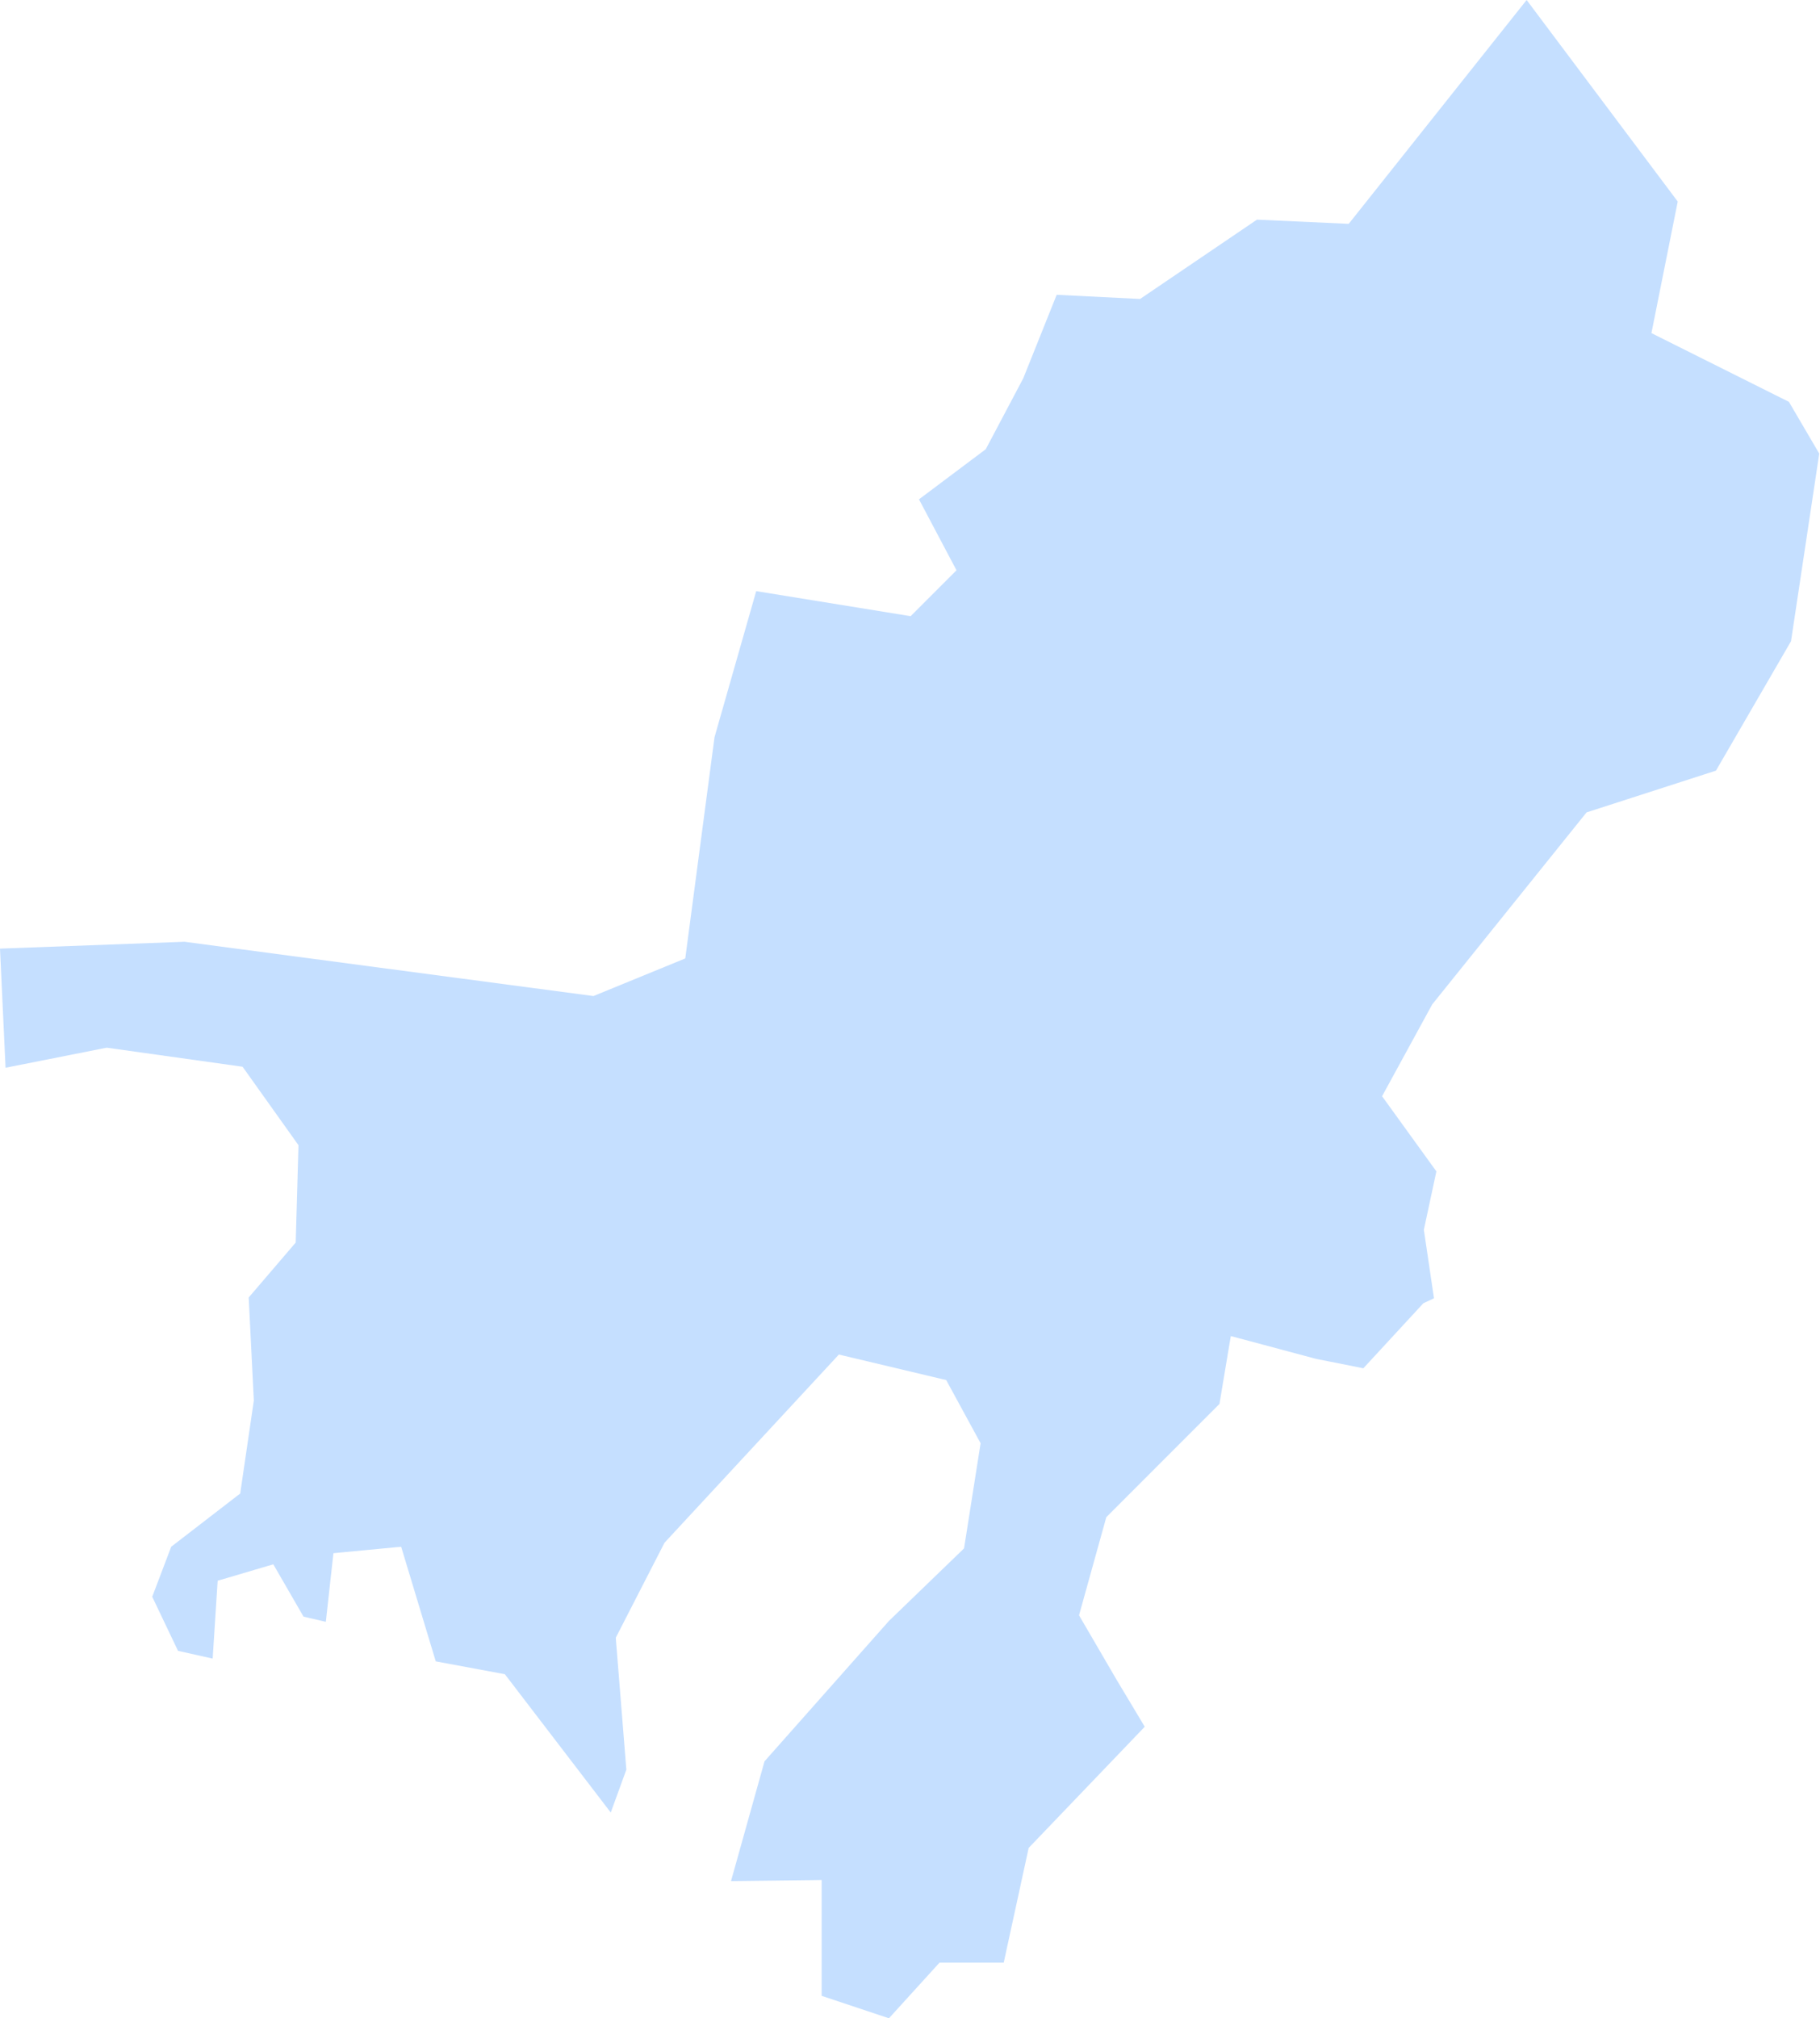 <?xml version="1.0" encoding="UTF-8"?> <svg xmlns="http://www.w3.org/2000/svg" width="304" height="337" viewBox="0 0 304 337" fill="none"> <path fill-rule="evenodd" clip-rule="evenodd" d="M239.523 216.777L237.83 205.345L239.923 195.59L230.852 183.042L239.229 167.707L265.008 135.649L286.622 128.676L299.159 107.067L303.874 75.74L298.807 67.096L276.728 56.064L275.842 55.616L276.039 54.644L280.236 33.654L254.997 -0L225.282 37.376L209.953 36.677L190.432 49.919L176.501 49.224L170.921 63.16L164.653 75.009L153.499 83.376L159.767 95.224L152.105 102.886L126.31 98.705L119.348 123.096L114.462 160.034L99.127 166.313L30.83 157.252L0 158.395L0.929 178.285L17.636 174.974L17.844 174.937L18.063 174.969L39.966 178.039L40.521 178.119L40.842 178.573L49.604 190.864L49.855 191.217L49.844 191.649L49.406 207.016L49.395 207.475L49.091 207.828L41.541 216.648L42.39 233.697L42.406 233.831L42.385 233.943L40.196 248.872L40.126 249.39L39.699 249.705L28.598 258.264L25.427 266.615L29.735 275.65L35.523 276.942L36.298 264.842L36.362 263.935L37.237 263.684L44.681 261.484L45.652 261.206L46.16 262.082L50.698 269.936L54.425 270.801L55.578 260.395L55.696 259.348L56.753 259.241L65.953 258.366L67.01 258.275L67.315 259.284L72.787 277.406L83.829 279.457L84.321 279.547L84.625 279.937L102.016 302.646L104.621 295.486L102.881 273.807L102.859 273.45L103.03 273.113L110.917 257.752L110.997 257.597L111.12 257.463L139.595 226.74L140.113 226.174L140.844 226.345L157.487 230.302L158.053 230.43L158.326 230.948L163.585 240.601L163.799 240.991L163.724 241.424L161.097 258.099L161.022 258.537L160.723 258.836L148.469 270.668L127.699 294.097L122.103 314.094L135.932 313.934L137.245 313.912V315.226V333.257L148.485 337L156.537 328.142L156.927 327.715H157.498H167.654L171.744 308.914L171.818 308.557L172.075 308.29L191.211 288.32L186.55 280.546L186.539 280.53L180.506 270.182L180.239 269.712L180.378 269.194L184.692 253.678L184.788 253.341L185.018 253.101L203.69 234.424L205.345 224.503L205.585 223.093L206.963 223.456L219.81 226.89L227.723 228.47L237.569 217.802L237.734 217.62L237.969 217.508L239.523 216.777Z" fill="#C5DFFF"></path> </svg> 